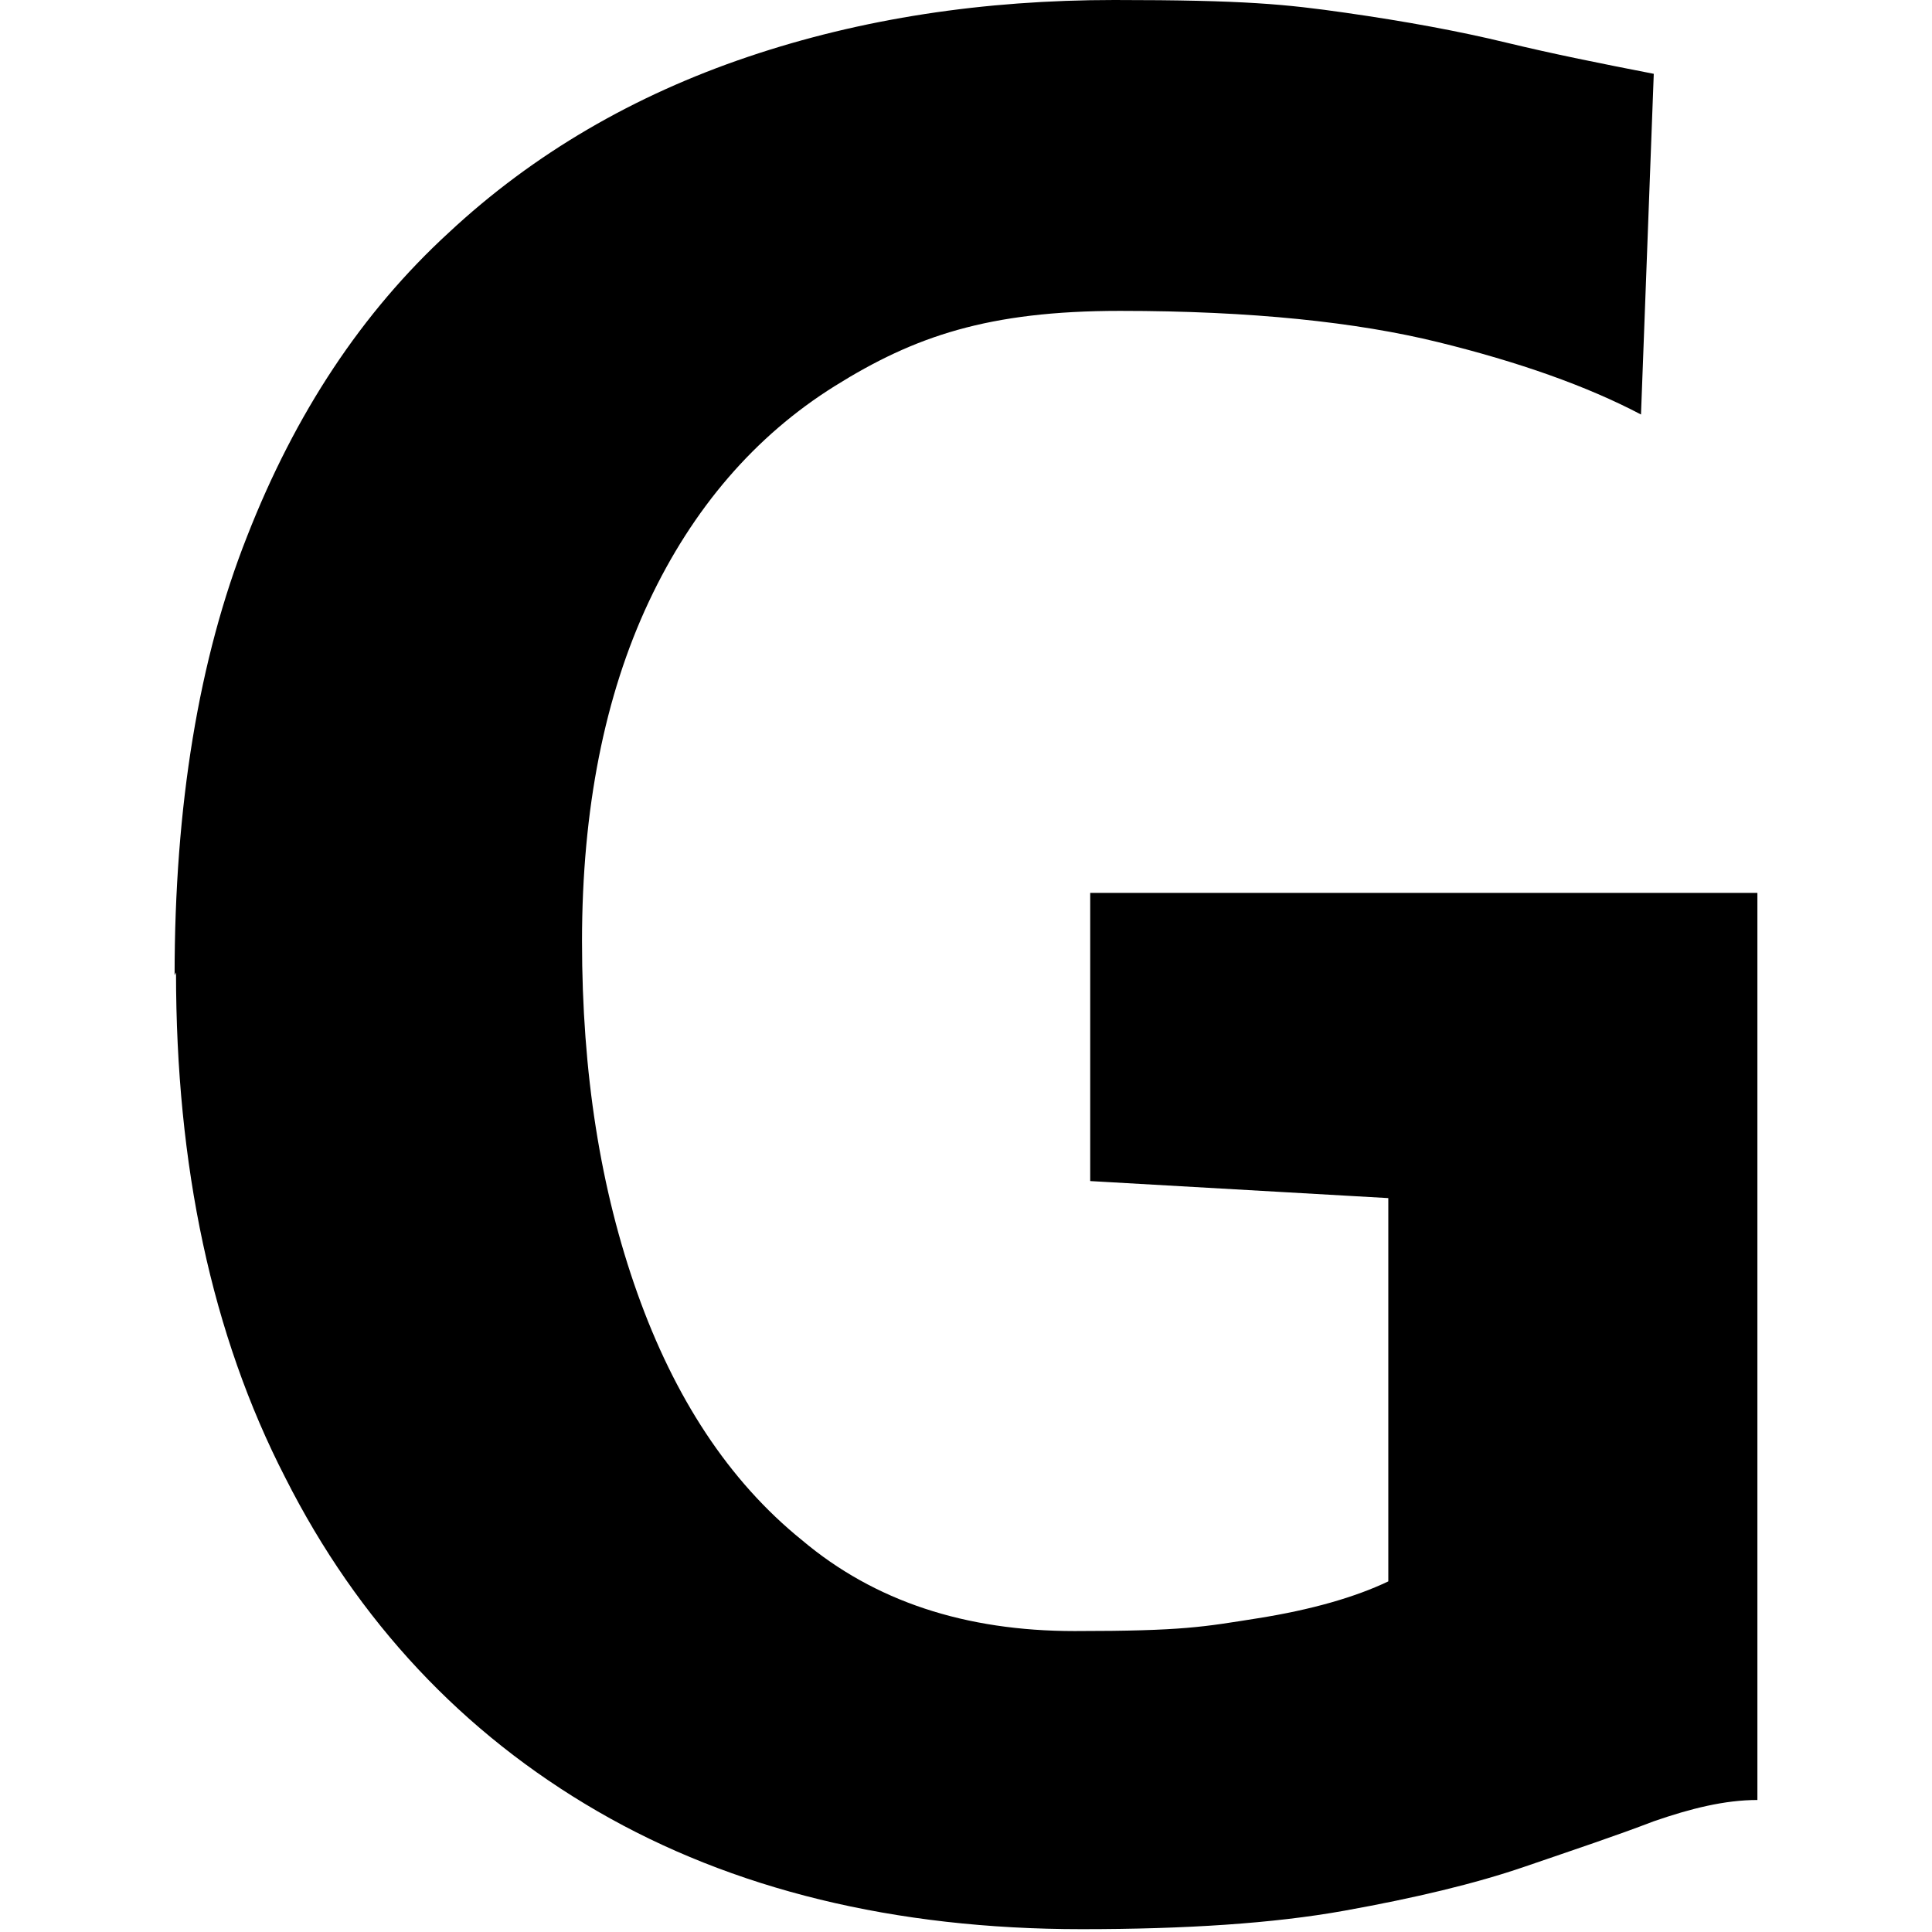 <?xml version="1.0" encoding="UTF-8"?>
<svg id="_レイヤー_1" xmlns="http://www.w3.org/2000/svg" version="1.1" viewBox="0 0 136.1 136.1">
  <!-- Generator: Adobe Illustrator 29.3.1, SVG Export Plug-In . SVG Version: 2.1.0 Build 151)  -->
  <path d="M12.3,68.7c0-11.9,1.7-22.3,5.1-30.9,3.4-8.7,8.1-15.8,14.2-21.4,6-5.6,13.1-9.7,21.1-12.4,8-2.7,16.6-4,25.8-4s12.1.3,16.3.9c4.2.6,8,1.3,11.3,2.1,3.3.8,6.8,1.5,10.4,2.2l-.9,24c-3.8-2-8.6-3.7-14.3-5.1-5.7-1.4-13.1-2.2-22.4-2.2s-14.5,1.8-20.1,5.3c-5.6,3.5-10,8.6-13.1,15.2-3.1,6.6-4.7,14.6-4.7,23.9s1.3,17.5,3.9,24.8c2.6,7.3,6.4,13.2,11.6,17.4,5.1,4.3,11.5,6.4,19.2,6.4s9.1-.3,12.9-.9c3.8-.6,6.9-1.5,9.2-2.6v-27l-21-1.2v-20.3h47v63.9c-2.3,0-4.7.6-7.3,1.5-2.6,1-5.6,2-9.1,3.2-3.5,1.2-7.7,2.2-12.7,3.1-5,.9-11.2,1.3-18.5,1.3-13.2,0-24.6-2.8-34.1-8.3s-16.9-13.4-22-23.5c-5.2-10.1-7.7-22-7.7-35.6Z"/>
</svg>